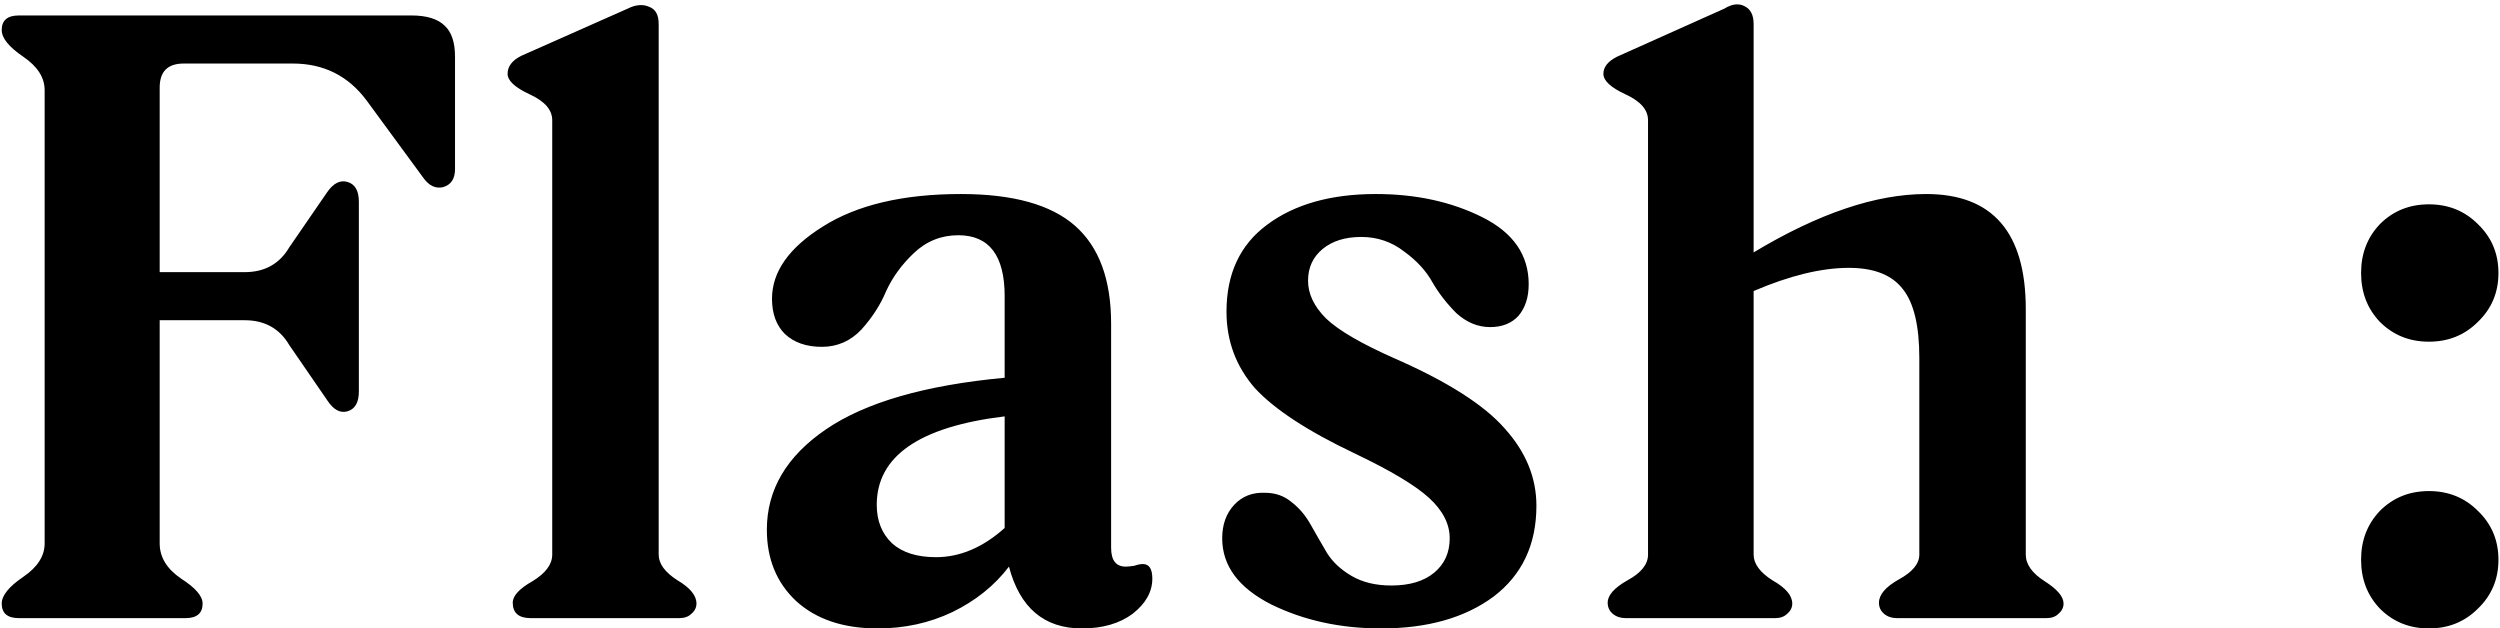 <svg width="728" height="183" viewBox="0 0 728 183" fill="none" xmlns="http://www.w3.org/2000/svg">
<path d="M0.5 175.75C0.5 173.417 2.583 170.833 6.75 168C10.917 165.167 13 161.917 13 158.25V26.25C13 22.583 10.917 19.333 6.75 16.5C2.583 13.667 0.5 11.083 0.5 8.75C0.5 5.917 2.167 4.5 5.5 4.5H119.75C124.25 4.5 127.5 5.5 129.5 7.5C131.5 9.333 132.5 12.333 132.5 16.5V49.25C132.5 52.083 131.333 53.833 129 54.5C126.833 55 124.917 54.083 123.25 51.75L106.75 29.25C101.417 22.083 94.25 18.5 85.25 18.5H53.5C48.833 18.5 46.5 20.833 46.5 25.5V79.25H71.25C77.083 79.25 81.417 76.833 84.25 72L95.25 56C97.083 53.333 99.083 52.333 101.25 53C103.417 53.667 104.5 55.583 104.5 58.75V114C104.5 117.167 103.417 119.083 101.25 119.75C99.083 120.417 97.083 119.333 95.25 116.5L84.25 100.5C81.417 95.667 77.083 93.25 71.25 93.25H46.5V158.25C46.5 162.25 48.583 165.667 52.75 168.5C56.917 171.167 59 173.583 59 175.75C59 178.583 57.333 180 54 180H5.5C2.167 180 0.5 178.583 0.5 175.75ZM147.809 21.5C147.809 19.333 149.142 17.583 151.809 16.25L182.809 2.5C185.142 1.333 187.225 1.167 189.059 2C190.892 2.667 191.809 4.333 191.809 7V161.5C191.809 164.167 193.642 166.667 197.309 169C200.975 171.167 202.809 173.417 202.809 175.75C202.809 176.917 202.309 177.917 201.309 178.75C200.475 179.583 199.309 180 197.809 180H154.559C151.059 180 149.309 178.5 149.309 175.5C149.309 173.5 151.225 171.417 155.059 169.25C158.892 166.917 160.809 164.333 160.809 161.5V35C160.809 32 158.642 29.5 154.309 27.5C149.975 25.5 147.809 23.5 147.809 21.5ZM223.307 154.25C223.307 142.583 229.057 132.833 240.557 125C252.057 117.167 269.39 112.167 292.557 110V86.25C292.557 74.417 288.057 68.5 279.057 68.5C274.057 68.5 269.723 70.25 266.057 73.75C262.557 77.083 259.89 80.75 258.057 84.75C256.39 88.75 253.973 92.5 250.807 96C247.64 99.333 243.807 101 239.307 101C234.807 101 231.223 99.75 228.557 97.25C226.057 94.75 224.807 91.333 224.807 87C224.807 79.167 229.723 72.167 239.557 66C249.557 59.667 262.973 56.5 279.807 56.5C294.973 56.5 306.057 59.583 313.057 65.75C320.057 71.917 323.557 81.417 323.557 94.25V159.5C323.557 163.167 324.973 165 327.807 165C328.473 165 329.307 164.917 330.307 164.75C331.307 164.417 332.14 164.25 332.807 164.25C334.64 164.25 335.557 165.667 335.557 168.5C335.557 172.333 333.64 175.75 329.807 178.75C325.973 181.583 321.057 183 315.057 183C304.057 183 296.973 177 293.807 165C289.64 170.5 284.14 174.917 277.307 178.25C270.64 181.417 263.39 183 255.557 183C245.557 183 237.64 180.333 231.807 175C226.14 169.667 223.307 162.75 223.307 154.25ZM255.307 147C255.307 151.667 256.807 155.417 259.807 158.25C262.807 160.917 267.057 162.25 272.557 162.25C279.557 162.25 286.223 159.417 292.557 153.75V121.25C267.723 124.25 255.307 132.833 255.307 147ZM355.904 156.75C355.904 152.75 357.071 149.5 359.404 147C361.738 144.5 364.738 143.333 368.404 143.5C371.404 143.5 373.988 144.417 376.154 146.25C378.321 147.917 380.154 150.083 381.654 152.75C383.154 155.417 384.738 158.167 386.404 161C388.071 163.667 390.488 165.917 393.654 167.75C396.821 169.583 400.654 170.5 405.154 170.5C410.488 170.5 414.654 169.25 417.654 166.75C420.654 164.25 422.154 160.917 422.154 156.75C422.154 152.583 420.154 148.667 416.154 145C412.154 141.333 404.904 137 394.404 132C380.738 125.5 371.071 119.167 365.404 113C359.904 106.667 357.154 99.25 357.154 90.75C357.154 79.75 361.071 71.333 368.904 65.5C376.904 59.5 387.488 56.5 400.654 56.5C412.321 56.5 422.654 58.75 431.654 63.25C440.654 67.75 445.154 74.25 445.154 82.75C445.154 86.583 444.154 89.667 442.154 92C440.154 94.167 437.404 95.25 433.904 95.25C430.404 95.25 427.154 93.917 424.154 91.25C421.321 88.417 418.988 85.417 417.154 82.25C415.321 78.917 412.571 75.917 408.904 73.25C405.238 70.417 401.071 69 396.404 69C391.738 69 387.988 70.167 385.154 72.5C382.321 74.833 380.904 77.917 380.904 81.75C380.904 85.583 382.654 89.25 386.154 92.75C389.821 96.25 396.571 100.167 406.404 104.5C421.571 111.167 432.154 117.917 438.154 124.75C444.321 131.583 447.404 139.083 447.404 147.25C447.404 158.583 443.238 167.417 434.904 173.75C426.571 179.917 415.654 183 402.154 183C390.321 183 379.654 180.667 370.154 176C360.654 171.167 355.904 164.75 355.904 156.75ZM473.406 27.5C469.073 25.5 466.906 23.5 466.906 21.5C466.906 19.5 468.24 17.833 470.906 16.5L502.156 2.5C504.323 1.167 506.24 0.917 507.906 1.75C509.74 2.583 510.656 4.333 510.656 7V73.5C529.49 62.167 546.24 56.5 560.906 56.5C580.24 56.5 589.906 67.667 589.906 90V161.5C589.906 164.333 591.74 166.917 595.406 169.25C599.073 171.583 600.906 173.75 600.906 175.75C600.906 176.917 600.406 177.917 599.406 178.75C598.573 179.583 597.406 180 595.906 180H552.406C550.906 180 549.656 179.583 548.656 178.75C547.656 177.917 547.156 176.833 547.156 175.5C547.156 173.167 549.073 170.917 552.906 168.75C556.906 166.583 558.906 164.167 558.906 161.5V104.25C558.906 94.917 557.323 88.25 554.156 84.25C550.99 80.083 545.74 78 538.406 78C530.406 78 521.156 80.25 510.656 84.75V161.5C510.656 164.167 512.49 166.667 516.156 169C519.99 171.167 521.906 173.417 521.906 175.75C521.906 176.917 521.406 177.917 520.406 178.75C519.573 179.583 518.406 180 516.906 180H473.406C471.906 180 470.656 179.583 469.656 178.75C468.656 177.917 468.156 176.833 468.156 175.5C468.156 173.333 470.073 171.167 473.906 169C477.906 166.833 479.906 164.333 479.906 161.5V35C479.906 32 477.74 29.5 473.406 27.5ZM693.047 177.25C689.38 173.417 687.547 168.667 687.547 163C687.547 157.333 689.38 152.583 693.047 148.75C696.88 144.917 701.63 143 707.297 143C712.964 143 717.714 144.917 721.547 148.75C725.547 152.583 727.547 157.333 727.547 163C727.547 168.667 725.547 173.417 721.547 177.25C717.714 181.083 712.964 183 707.297 183C701.63 183 696.88 181.083 693.047 177.25ZM693.047 93.75C689.38 89.917 687.547 85.167 687.547 79.5C687.547 73.833 689.38 69.083 693.047 65.25C696.88 61.417 701.63 59.5 707.297 59.5C712.964 59.5 717.714 61.417 721.547 65.25C725.547 69.083 727.547 73.833 727.547 79.5C727.547 85.167 725.547 89.917 721.547 93.75C717.714 97.583 712.964 99.5 707.297 99.5C701.63 99.5 696.88 97.583 693.047 93.75Z" fill="black"/>
</svg>
